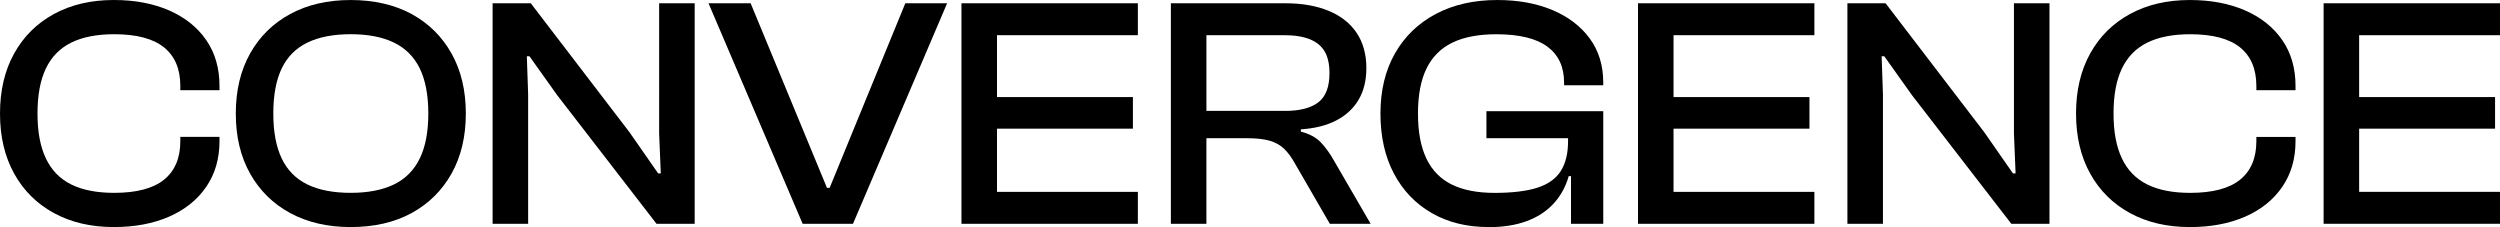<?xml version="1.0" encoding="UTF-8"?>
<svg id="_레이어_1" data-name="레이어 1" xmlns="http://www.w3.org/2000/svg" viewBox="0 0 1488.57 135.22">
  <path d="m67.8,135.2c-13.59,0-25.47-2.78-35.66-8.32-10.19-5.55-18.1-13.39-23.71-23.51S0,81.31,0,67.61s2.8-25.64,8.43-35.77c5.61-10.12,13.52-17.96,23.71-23.51C42.33,2.77,54.21,0,67.8,0c12.41,0,23.35,2.06,32.82,6.18,9.47,4.12,16.85,9.99,22.14,17.64,5.29,7.64,7.93,16.76,7.93,27.33v2.55h-23.32v-2.55c0-10.06-3.24-17.7-9.7-22.93-6.47-5.22-16.37-7.84-29.68-7.84-10.32,0-18.85,1.67-25.57,4.99-6.73,3.33-11.76,8.46-15.09,15.39s-5,15.87-5,26.85,1.67,19.76,5,26.75c3.33,6.99,8.36,12.15,15.09,15.48,6.73,3.33,15.25,4.99,25.57,4.99,13.33,0,23.22-2.62,29.68-7.84s9.7-12.87,9.7-22.93v-2.55h23.32v2.55c0,10.45-2.64,19.53-7.93,27.24-5.29,7.71-12.68,13.61-22.14,17.73-9.47,4.12-20.41,6.17-32.82,6.17h0Z"/>
  <path d="m208.79,135.2c-13.72,0-25.7-2.78-35.96-8.32-10.26-5.55-18.22-13.39-23.91-23.51s-8.52-22.05-8.52-35.76,2.84-25.64,8.52-35.77c5.68-10.12,13.65-17.96,23.91-23.51,10.26-5.55,22.25-8.32,35.96-8.32s26.06,2.78,36.25,8.32c10.19,5.55,18.13,13.39,23.81,23.51s8.52,22.05,8.52,35.77-2.84,25.64-8.52,35.76c-5.68,10.12-13.62,17.96-23.81,23.51-10.19,5.55-22.27,8.32-36.25,8.32h0Zm0-20.38c10.32,0,18.91-1.67,25.77-4.99,6.86-3.33,11.99-8.49,15.38-15.48,3.4-6.99,5.09-15.91,5.09-26.75s-1.7-19.92-5.09-26.85c-3.4-6.93-8.52-12.06-15.38-15.39s-15.45-4.99-25.77-4.99-18.91,1.67-25.77,4.99c-6.86,3.33-11.95,8.46-15.28,15.39s-5,15.87-5,26.85,1.67,19.76,5,26.75c3.33,6.99,8.43,12.15,15.28,15.48s15.45,4.99,25.77,4.99h0Z"/>
  <path d="m314.47,133.24h-21.16V1.95h22.73l58.79,76.82,17.05,24.49h1.57l-.98-23.71V1.95h21.16v131.29h-22.73l-59.18-76.62-16.46-23.12h-1.57l.78,22.73v77.01h0Z"/>
  <path d="m507.9,133.24h-29.98L421.87,1.95h25.08l45.46,109.93h1.57L539.05,1.95h24.89l-56.04,131.29h0Z"/>
  <path d="m593.64,133.24h-21.16V1.95h21.16v131.29h0Zm83.87-112.28h-98.57V1.95h98.57v19.01Zm-2.94,55.65h-95.63v-18.81h95.63v18.81Zm2.94,56.63h-98.57v-19.01h98.57v19.01Z"/>
  <path d="m718.33,133.24h-21.16V1.95h68.19c9.93,0,18.52,1.5,25.77,4.51,7.25,3.01,12.81,7.38,16.66,13.13,3.85,5.75,5.78,12.74,5.78,20.97,0,7.32-1.53,13.59-4.61,18.81-3.07,5.22-7.51,9.34-13.33,12.35-5.82,3.01-12.84,4.77-21.07,5.29v1.37c5.09,1.3,9.05,3.43,11.86,6.37,2.81,2.94,5.39,6.5,7.74,10.68l21.95,37.82h-24.3l-20.97-36.25c-1.96-3.53-4.08-6.37-6.37-8.53-2.28-2.16-5.13-3.72-8.52-4.7-3.4-.98-7.91-1.47-13.52-1.47h-24.1v50.95h0Zm0-112.28v45.07h46.83c8.75,0,15.35-1.7,19.79-5.09,4.44-3.4,6.66-9.21,6.66-17.44s-2.22-13.72-6.66-17.24-11.04-5.29-19.79-5.29h-46.83Z"/>
  <path d="m886.23,135.2c-12.81,0-24.03-2.78-33.7-8.32-9.67-5.55-17.18-13.39-22.54-23.51-5.36-10.12-8.03-22.05-8.03-35.76s2.87-25.64,8.62-35.77c5.75-10.12,13.84-17.96,24.3-23.51,10.45-5.55,22.66-8.32,36.64-8.32,12.41,0,23.35,1.99,32.83,5.98s16.89,9.64,22.24,16.95c5.36,7.32,8.03,16.07,8.03,26.26v1.57h-23.32v-1.57c0-9.41-3.33-16.56-9.99-21.46s-16.78-7.34-30.37-7.34c-10.58,0-19.31,1.67-26.16,4.99-6.86,3.33-11.99,8.46-15.39,15.39s-5.09,15.87-5.09,26.85,1.67,19.76,5,26.75c3.33,6.99,8.36,12.15,15.09,15.48s15.25,4.99,25.57,4.99,18.88-1.01,25.28-3.03c6.4-2.03,11.08-5.32,14.02-9.89,2.94-4.58,4.4-10.51,4.4-17.83v-4.31l20.97.59v3.14l-17.44,21.36h-3.14c-1.83,6.4-4.86,11.89-9.12,16.46-4.24,4.58-9.6,8.03-16.07,10.39s-14.02,3.53-22.64,3.53l.02-.02Zm68.39-52.91h-69.56v-16.07h69.56v16.07Zm0,50.95h-19.2v-33.31l-1.76-2.74v-28.41h20.97v64.47h0Z"/>
  <path d="m996.47,133.24h-21.16V1.95h21.16v131.29h0Zm83.87-112.28h-98.57V1.95h98.57v19.01Zm-2.94,55.65h-95.63v-18.81h95.63v18.81Zm2.94,56.63h-98.57v-19.01h98.57v19.01Z"/>
  <path d="m1121.16,133.24h-21.16V1.95h22.73l58.79,76.82,17.05,24.49h1.57l-.98-23.71V1.95h21.16v131.29h-22.73l-59.18-76.62-16.46-23.12h-1.57l.78,22.73v77.01h0Z"/>
  <path d="m1303.93,135.2c-13.59,0-25.47-2.78-35.66-8.32-10.19-5.55-18.1-13.39-23.71-23.51s-8.43-22.05-8.43-35.76,2.8-25.64,8.43-35.77c5.61-10.12,13.52-17.96,23.71-23.51,10.19-5.55,22.08-8.32,35.66-8.32,12.41,0,23.35,2.06,32.82,6.18,9.47,4.12,16.85,9.99,22.14,17.64,5.29,7.64,7.93,16.76,7.93,27.33v2.55h-23.32v-2.55c0-10.06-3.24-17.7-9.7-22.93-6.47-5.22-16.37-7.84-29.68-7.84-10.32,0-18.85,1.67-25.57,4.99-6.73,3.33-11.76,8.46-15.09,15.39-3.33,6.93-5,15.87-5,26.85s1.67,19.76,5,26.75c3.33,6.99,8.36,12.15,15.09,15.48,6.73,3.33,15.25,4.99,25.57,4.99,13.33,0,23.22-2.62,29.68-7.84s9.7-12.87,9.7-22.93v-2.55h23.32v2.55c0,10.45-2.64,19.53-7.93,27.24-5.29,7.71-12.68,13.61-22.14,17.73-9.47,4.12-20.41,6.17-32.82,6.17h0Z"/>
  <path d="m1404.7,133.24h-21.16V1.95h21.16v131.29h0Zm83.87-112.28h-98.57V1.95h98.57v19.01Zm-2.94,55.65h-95.63v-18.81h95.63v18.81Zm2.94,56.63h-98.57v-19.01h98.57v19.01Z"/>
</svg>